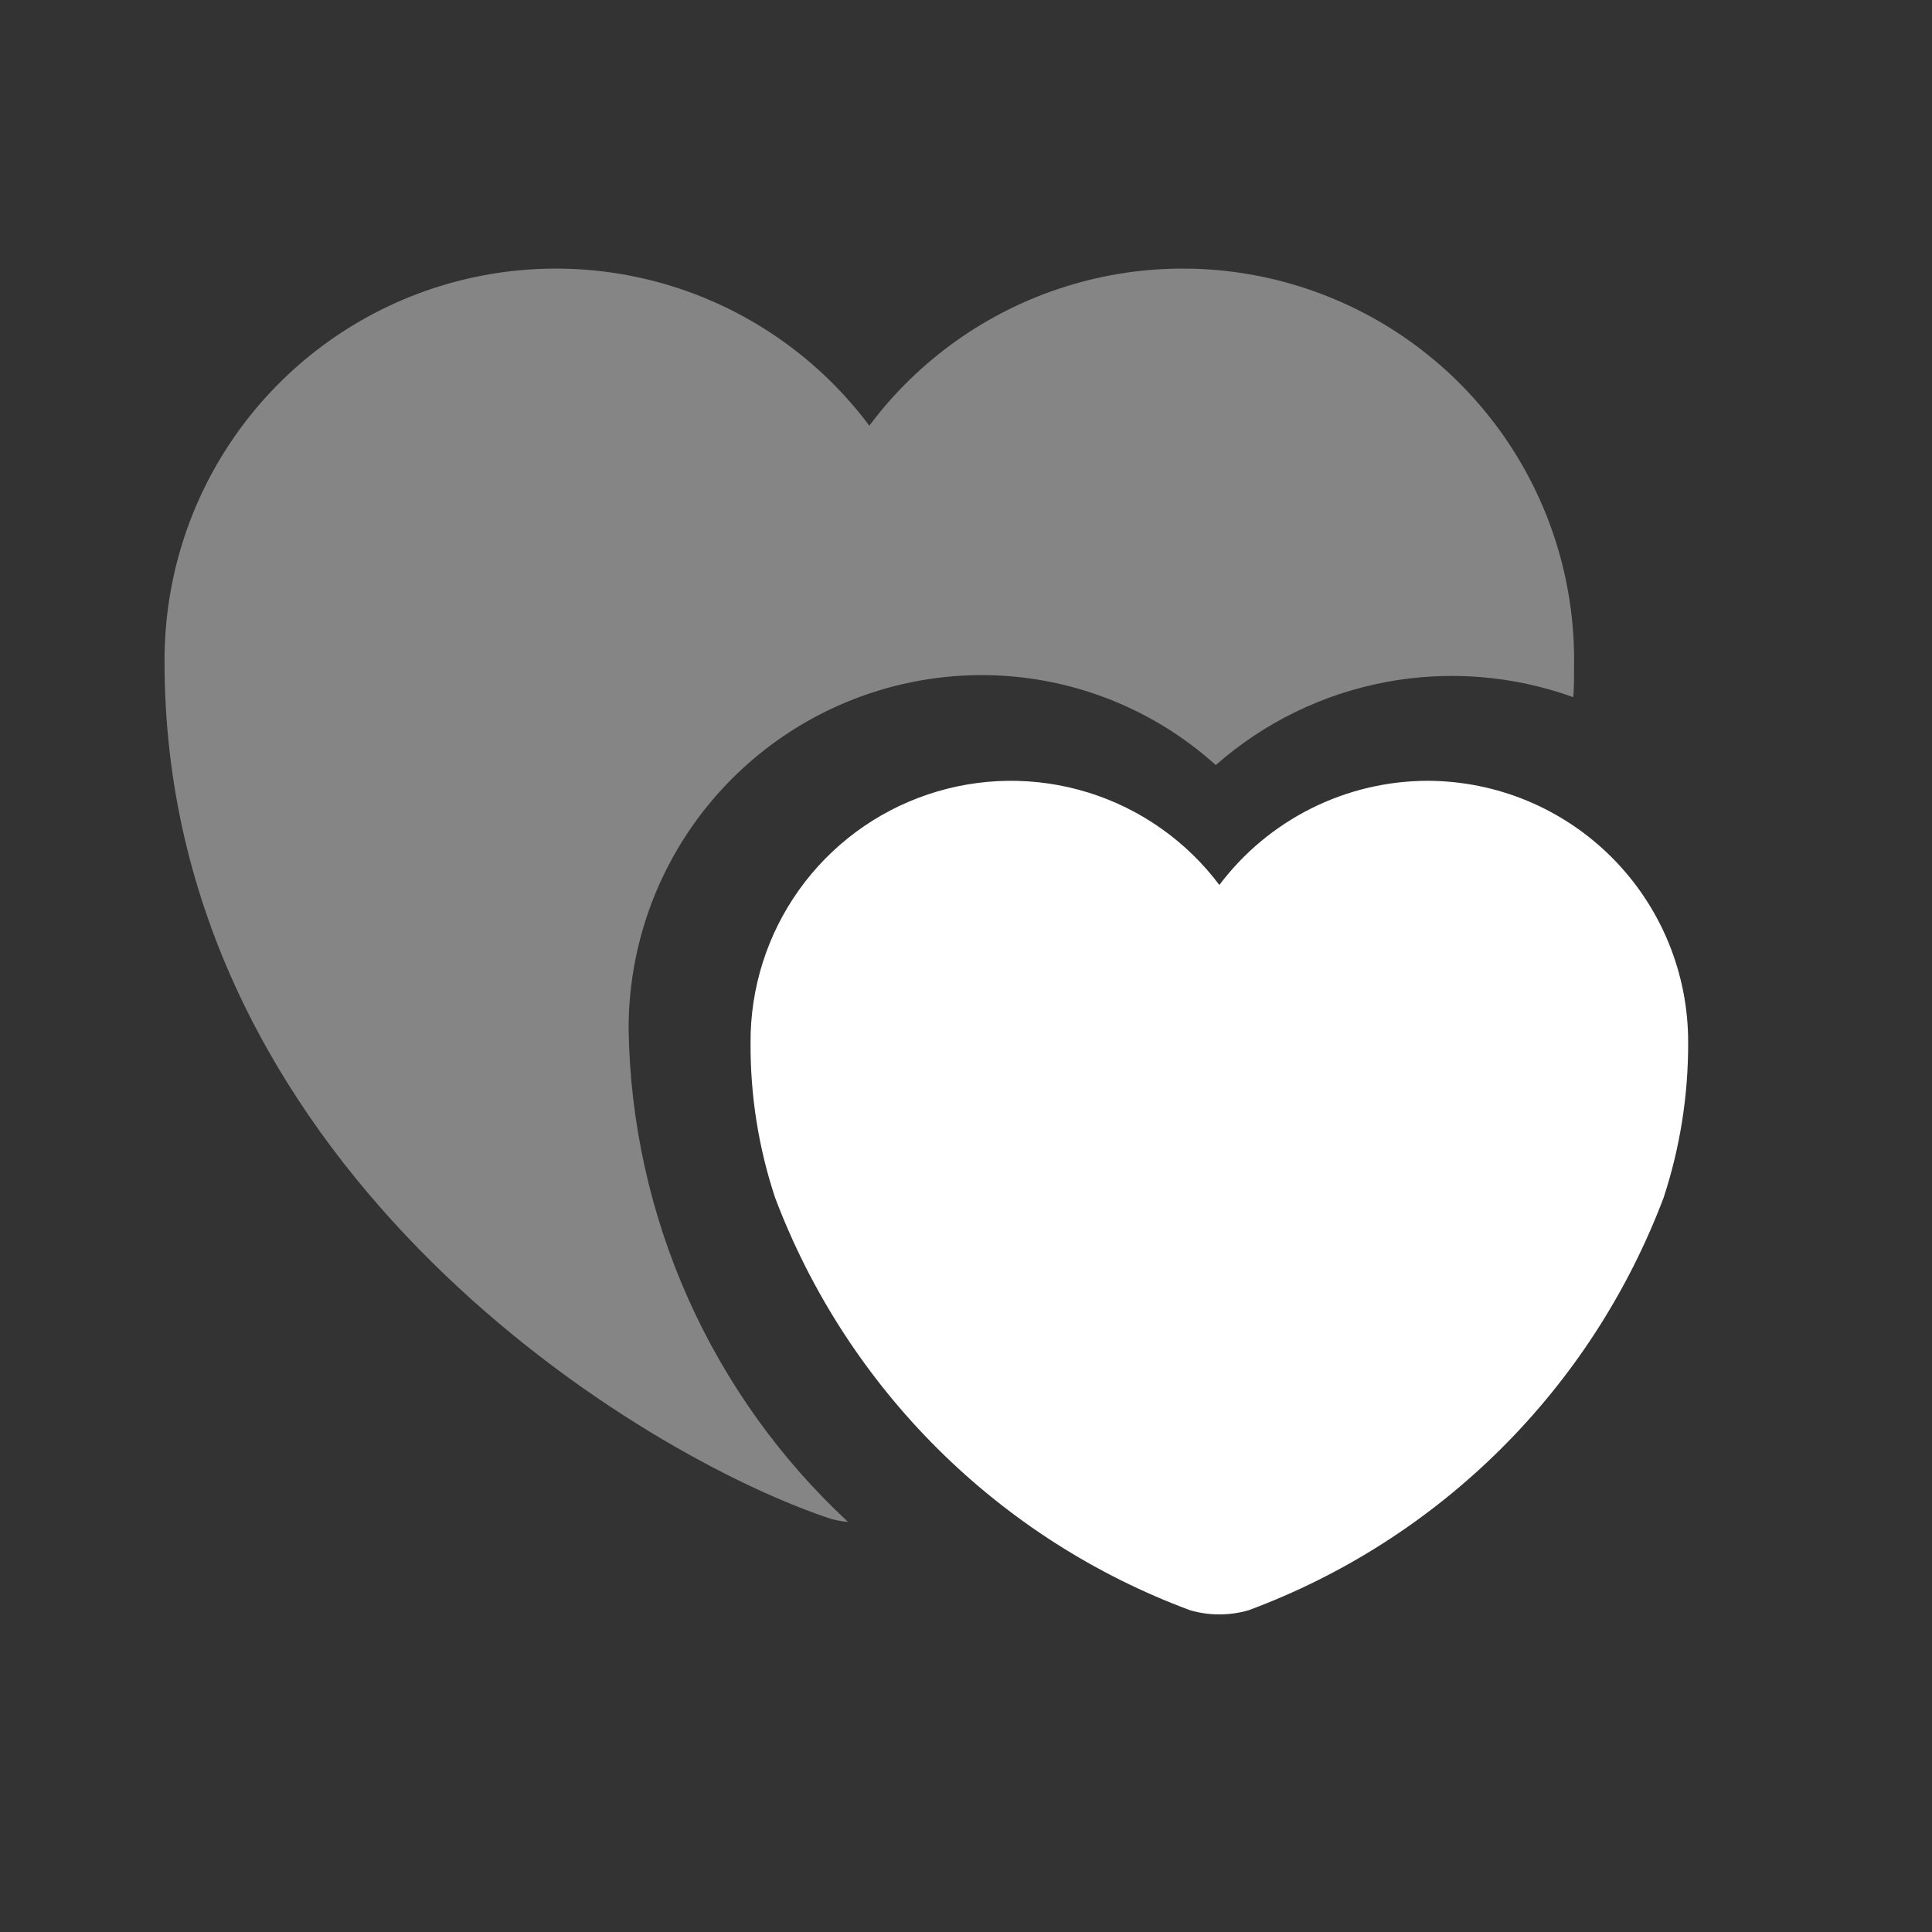 <svg xmlns="http://www.w3.org/2000/svg" width="51" height="51" viewBox="0 0 51 51" fill="none"><rect x="0" y="0" width="51" height="51" fill="#333333" stroke="none"/><path opacity="0.4" d="M41.552 17.487C41.552 17.8 41.552 18.112 41.532 18.404C39.942 17.83 38.228 17.693 36.568 18.008C34.907 18.323 33.362 19.079 32.094 20.196C30.391 18.66 28.178 17.814 25.886 17.821C23.413 17.83 21.046 18.821 19.304 20.575C17.561 22.329 16.587 24.703 16.594 27.175C16.632 29.62 17.165 32.033 18.16 34.267C19.156 36.501 20.593 38.511 22.386 40.175C22.186 40.16 21.99 40.118 21.802 40.05C16.407 38.196 4.344 30.529 4.344 17.487C4.33 15.312 5.002 13.188 6.266 11.417C7.531 9.647 9.321 8.32 11.383 7.628C13.446 6.935 15.674 6.911 17.751 7.559C19.827 8.207 21.646 9.495 22.948 11.237C24.25 9.495 26.069 8.207 28.146 7.559C30.222 6.911 32.451 6.935 34.513 7.628C36.575 8.32 38.366 9.647 39.63 11.417C40.894 13.188 41.567 15.312 41.552 17.487Z" fill="white"></path><path d="M37.688 20.611C36.621 20.613 35.569 20.862 34.614 21.34C33.66 21.817 32.829 22.509 32.188 23.361C31.32 22.204 30.109 21.35 28.728 20.921C27.346 20.492 25.865 20.509 24.494 20.971C23.123 21.432 21.932 22.315 21.092 23.492C20.252 24.669 19.804 26.082 19.813 27.528C19.805 28.915 20.023 30.294 20.459 31.611C21.4 34.105 22.866 36.368 24.756 38.248C26.646 40.127 28.918 41.58 31.417 42.507C31.92 42.653 32.455 42.653 32.959 42.507C35.458 41.58 37.729 40.127 39.619 38.248C41.51 36.368 42.975 34.105 43.917 31.611C44.349 30.294 44.567 28.915 44.563 27.528C44.566 26.622 44.391 25.725 44.047 24.887C43.703 24.049 43.197 23.287 42.559 22.645C41.92 22.002 41.161 21.492 40.326 21.143C39.49 20.794 38.593 20.614 37.688 20.611Z" fill="white"></path></svg>